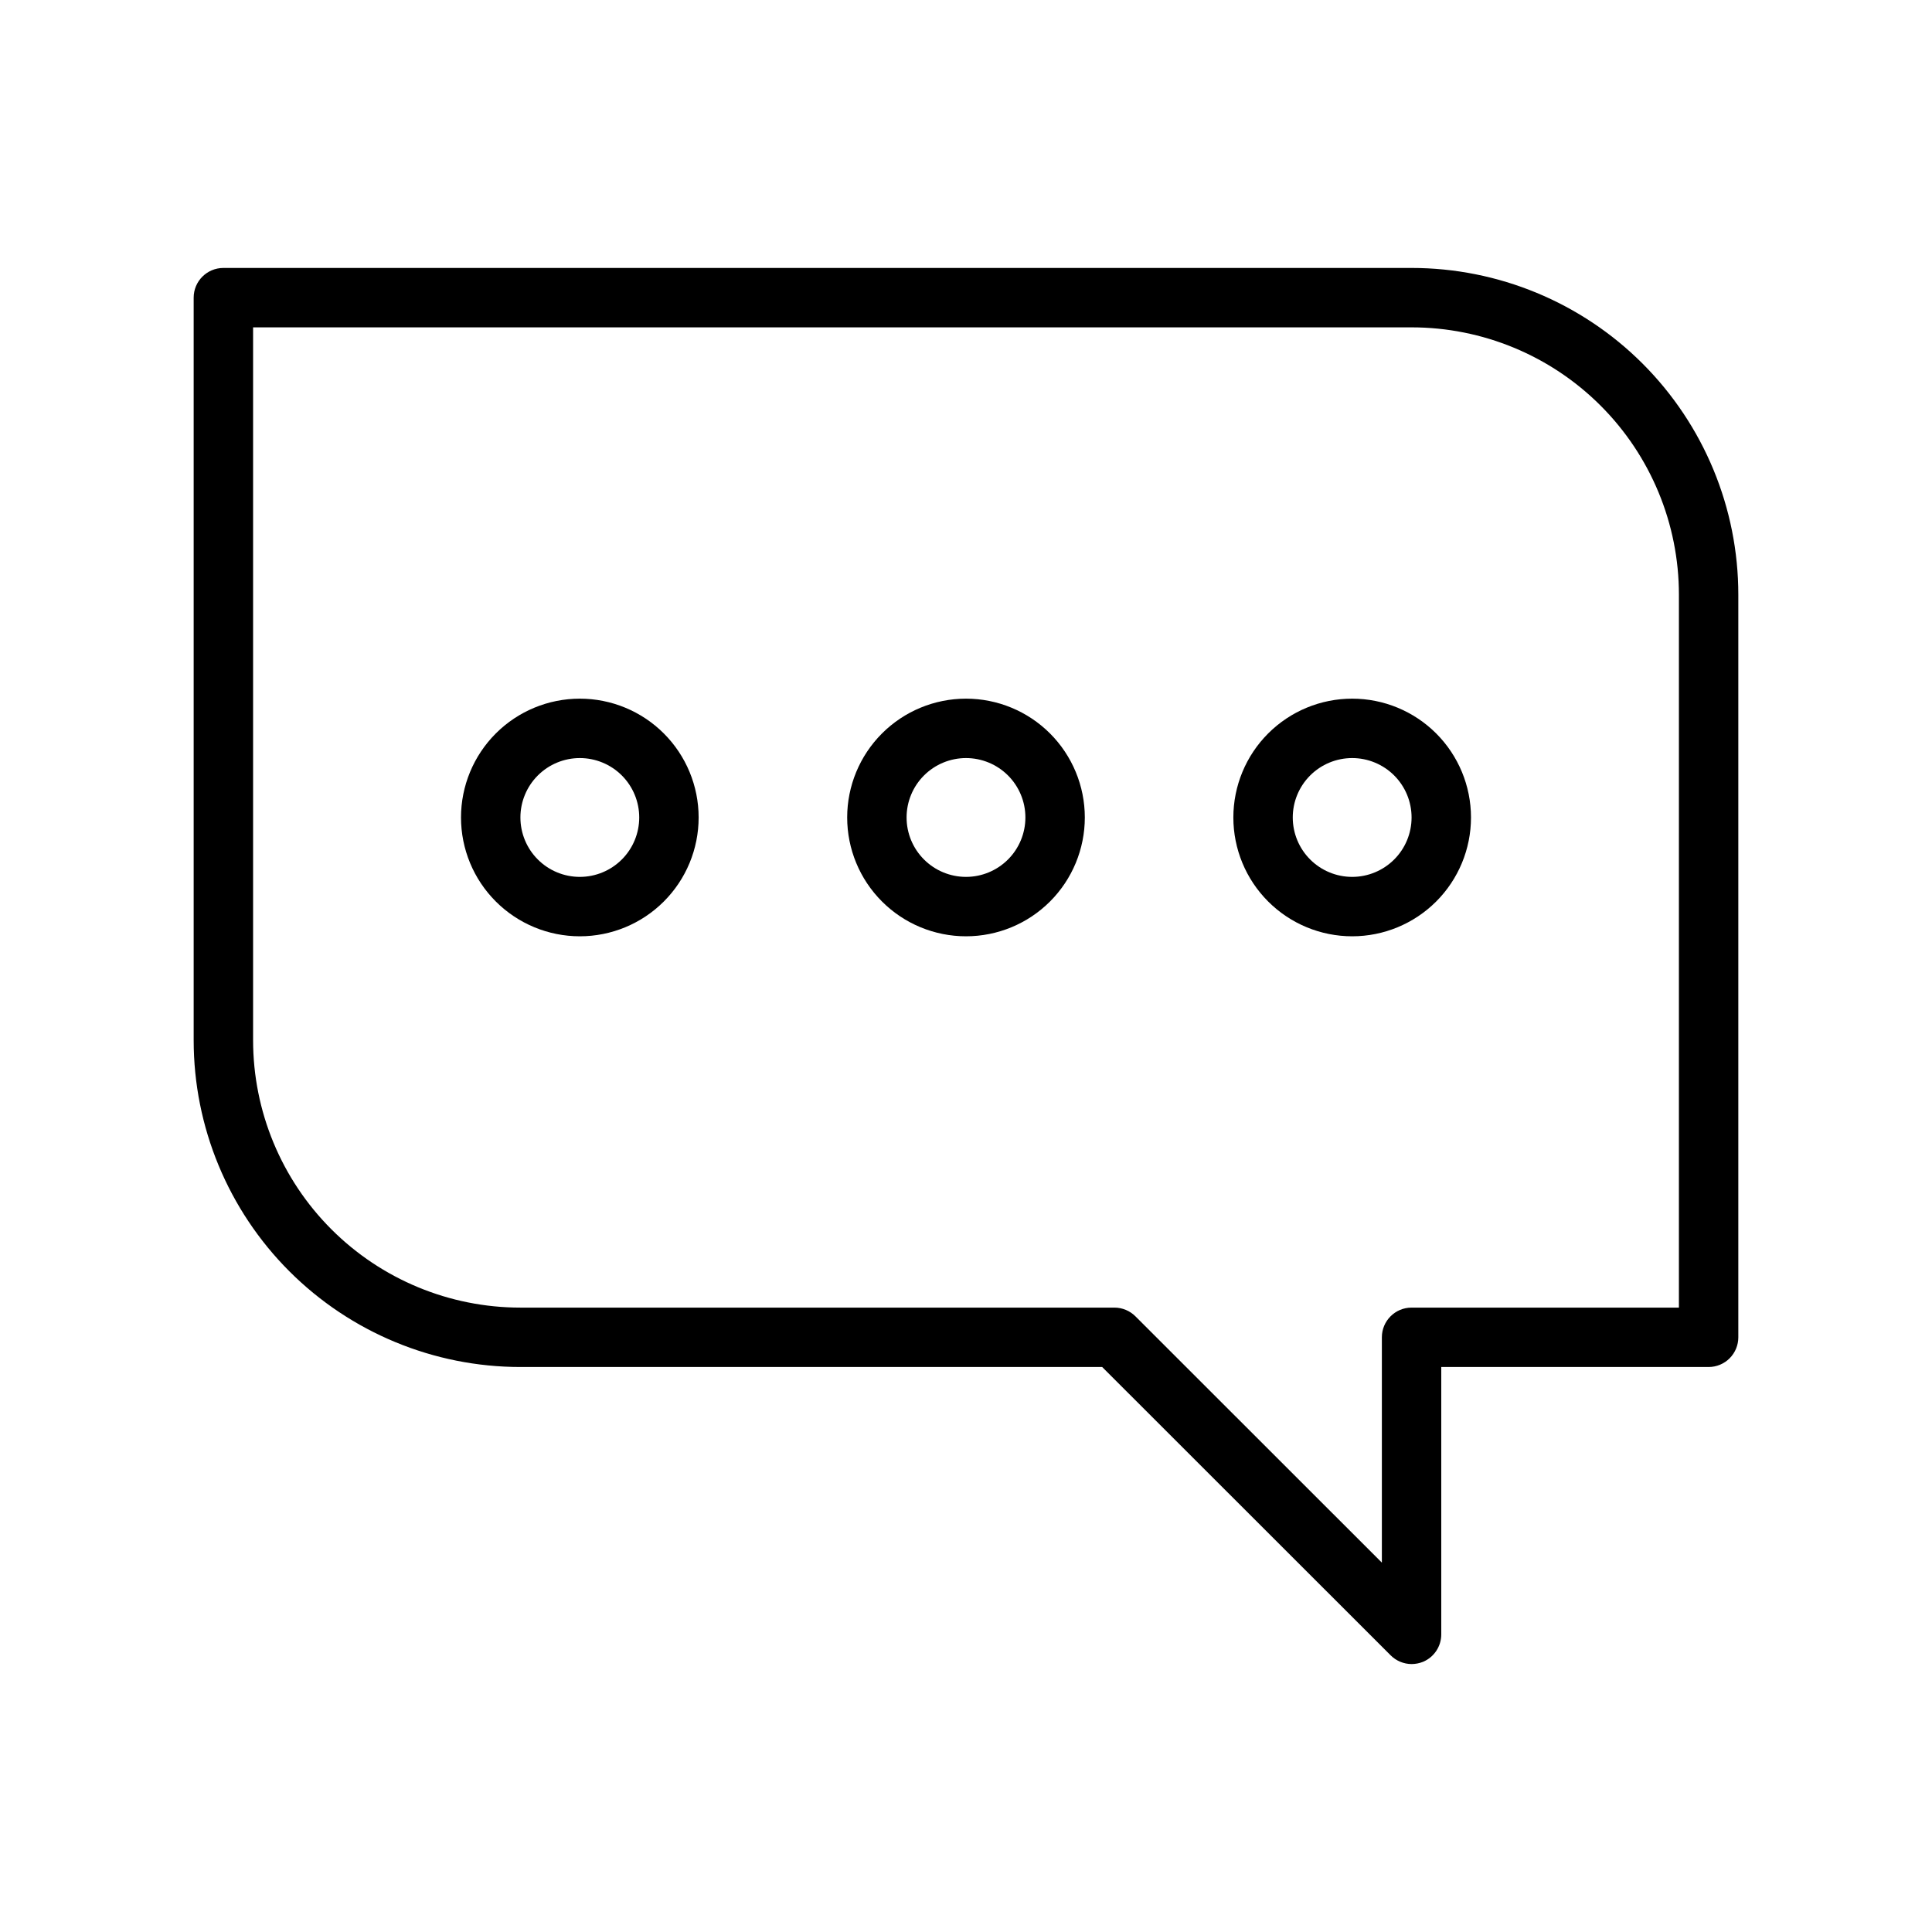 <?xml version="1.0" encoding="UTF-8"?>
<!-- Uploaded to: ICON Repo, www.iconrepo.com, Generator: ICON Repo Mixer Tools -->
<svg fill="#000000" width="800px" height="800px" version="1.1" viewBox="144 144 512 512" xmlns="http://www.w3.org/2000/svg">
 <g>
  <path d="m518.08 215.01h-314.88c-4.348 0-7.875 3.523-7.875 7.871v196.8c0 22.965 9.125 44.988 25.363 61.23 16.238 16.238 38.266 25.359 61.23 25.359h154.17l76.438 76.398c1.473 1.48 3.469 2.312 5.551 2.324 1.039-0.004 2.066-0.203 3.031-0.59 2.938-1.227 4.848-4.102 4.84-7.285v-70.848h70.852c2.086 0 4.09-0.828 5.566-2.305 1.473-1.477 2.305-3.477 2.305-5.566v-196.8c0-22.965-9.125-44.988-25.363-61.23-16.238-16.238-38.266-25.359-61.23-25.359zm70.848 275.52h-70.848c-4.348 0-7.871 3.523-7.871 7.871v59.711l-65.297-65.262c-1.473-1.477-3.469-2.312-5.551-2.32h-157.44c-18.789 0-36.809-7.465-50.098-20.75-13.285-13.289-20.75-31.309-20.75-50.098v-188.93h307.01c18.789 0 36.812 7.465 50.098 20.75 13.285 13.289 20.75 31.309 20.75 50.098z"/>
  <path d="m297.66 329.15c-8.352 0-16.363 3.32-22.266 9.223-5.906 5.906-9.223 13.918-9.223 22.266 0 8.352 3.316 16.363 9.223 22.266 5.902 5.906 13.914 9.223 22.266 9.223 8.348 0 16.359-3.316 22.262-9.223 5.906-5.902 9.223-13.914 9.223-22.266 0-8.348-3.316-16.359-9.223-22.266-5.902-5.902-13.914-9.223-22.262-9.223zm0 47.23v0.004c-4.176 0-8.184-1.66-11.133-4.613-2.953-2.949-4.613-6.957-4.613-11.133s1.66-8.18 4.613-11.133c2.949-2.949 6.957-4.609 11.133-4.609 4.172 0 8.18 1.66 11.133 4.609 2.949 2.953 4.609 6.957 4.609 11.133s-1.66 8.184-4.609 11.133c-2.953 2.953-6.961 4.613-11.133 4.613z"/>
  <path d="m400 329.15c-8.352 0-16.363 3.32-22.266 9.223-5.906 5.906-9.223 13.918-9.223 22.266 0 8.352 3.316 16.363 9.223 22.266 5.902 5.906 13.914 9.223 22.266 9.223s16.359-3.316 22.266-9.223c5.902-5.902 9.223-13.914 9.223-22.266 0-8.348-3.32-16.359-9.223-22.266-5.906-5.902-13.914-9.223-22.266-9.223zm0 47.23v0.004c-4.176 0-8.18-1.66-11.133-4.613-2.953-2.949-4.613-6.957-4.613-11.133s1.66-8.18 4.613-11.133c2.953-2.949 6.957-4.609 11.133-4.609s8.18 1.66 11.133 4.609c2.949 2.953 4.609 6.957 4.609 11.133s-1.66 8.184-4.609 11.133c-2.953 2.953-6.957 4.613-11.133 4.613z"/>
  <path d="m502.34 329.15c-8.352 0-16.363 3.32-22.266 9.223-5.906 5.906-9.223 13.918-9.223 22.266 0 8.352 3.316 16.363 9.223 22.266 5.902 5.906 13.914 9.223 22.266 9.223 8.352 0 16.359-3.316 22.266-9.223 5.902-5.902 9.223-13.914 9.223-22.266 0-8.348-3.32-16.359-9.223-22.266-5.906-5.902-13.914-9.223-22.266-9.223zm0 47.23v0.004c-4.176 0-8.18-1.66-11.133-4.613-2.953-2.949-4.613-6.957-4.613-11.133s1.66-8.18 4.613-11.133c2.953-2.949 6.957-4.609 11.133-4.609 4.176 0 8.18 1.66 11.133 4.609 2.953 2.953 4.609 6.957 4.609 11.133s-1.656 8.184-4.609 11.133c-2.953 2.953-6.957 4.613-11.133 4.613z"/>
 </g>
</svg>